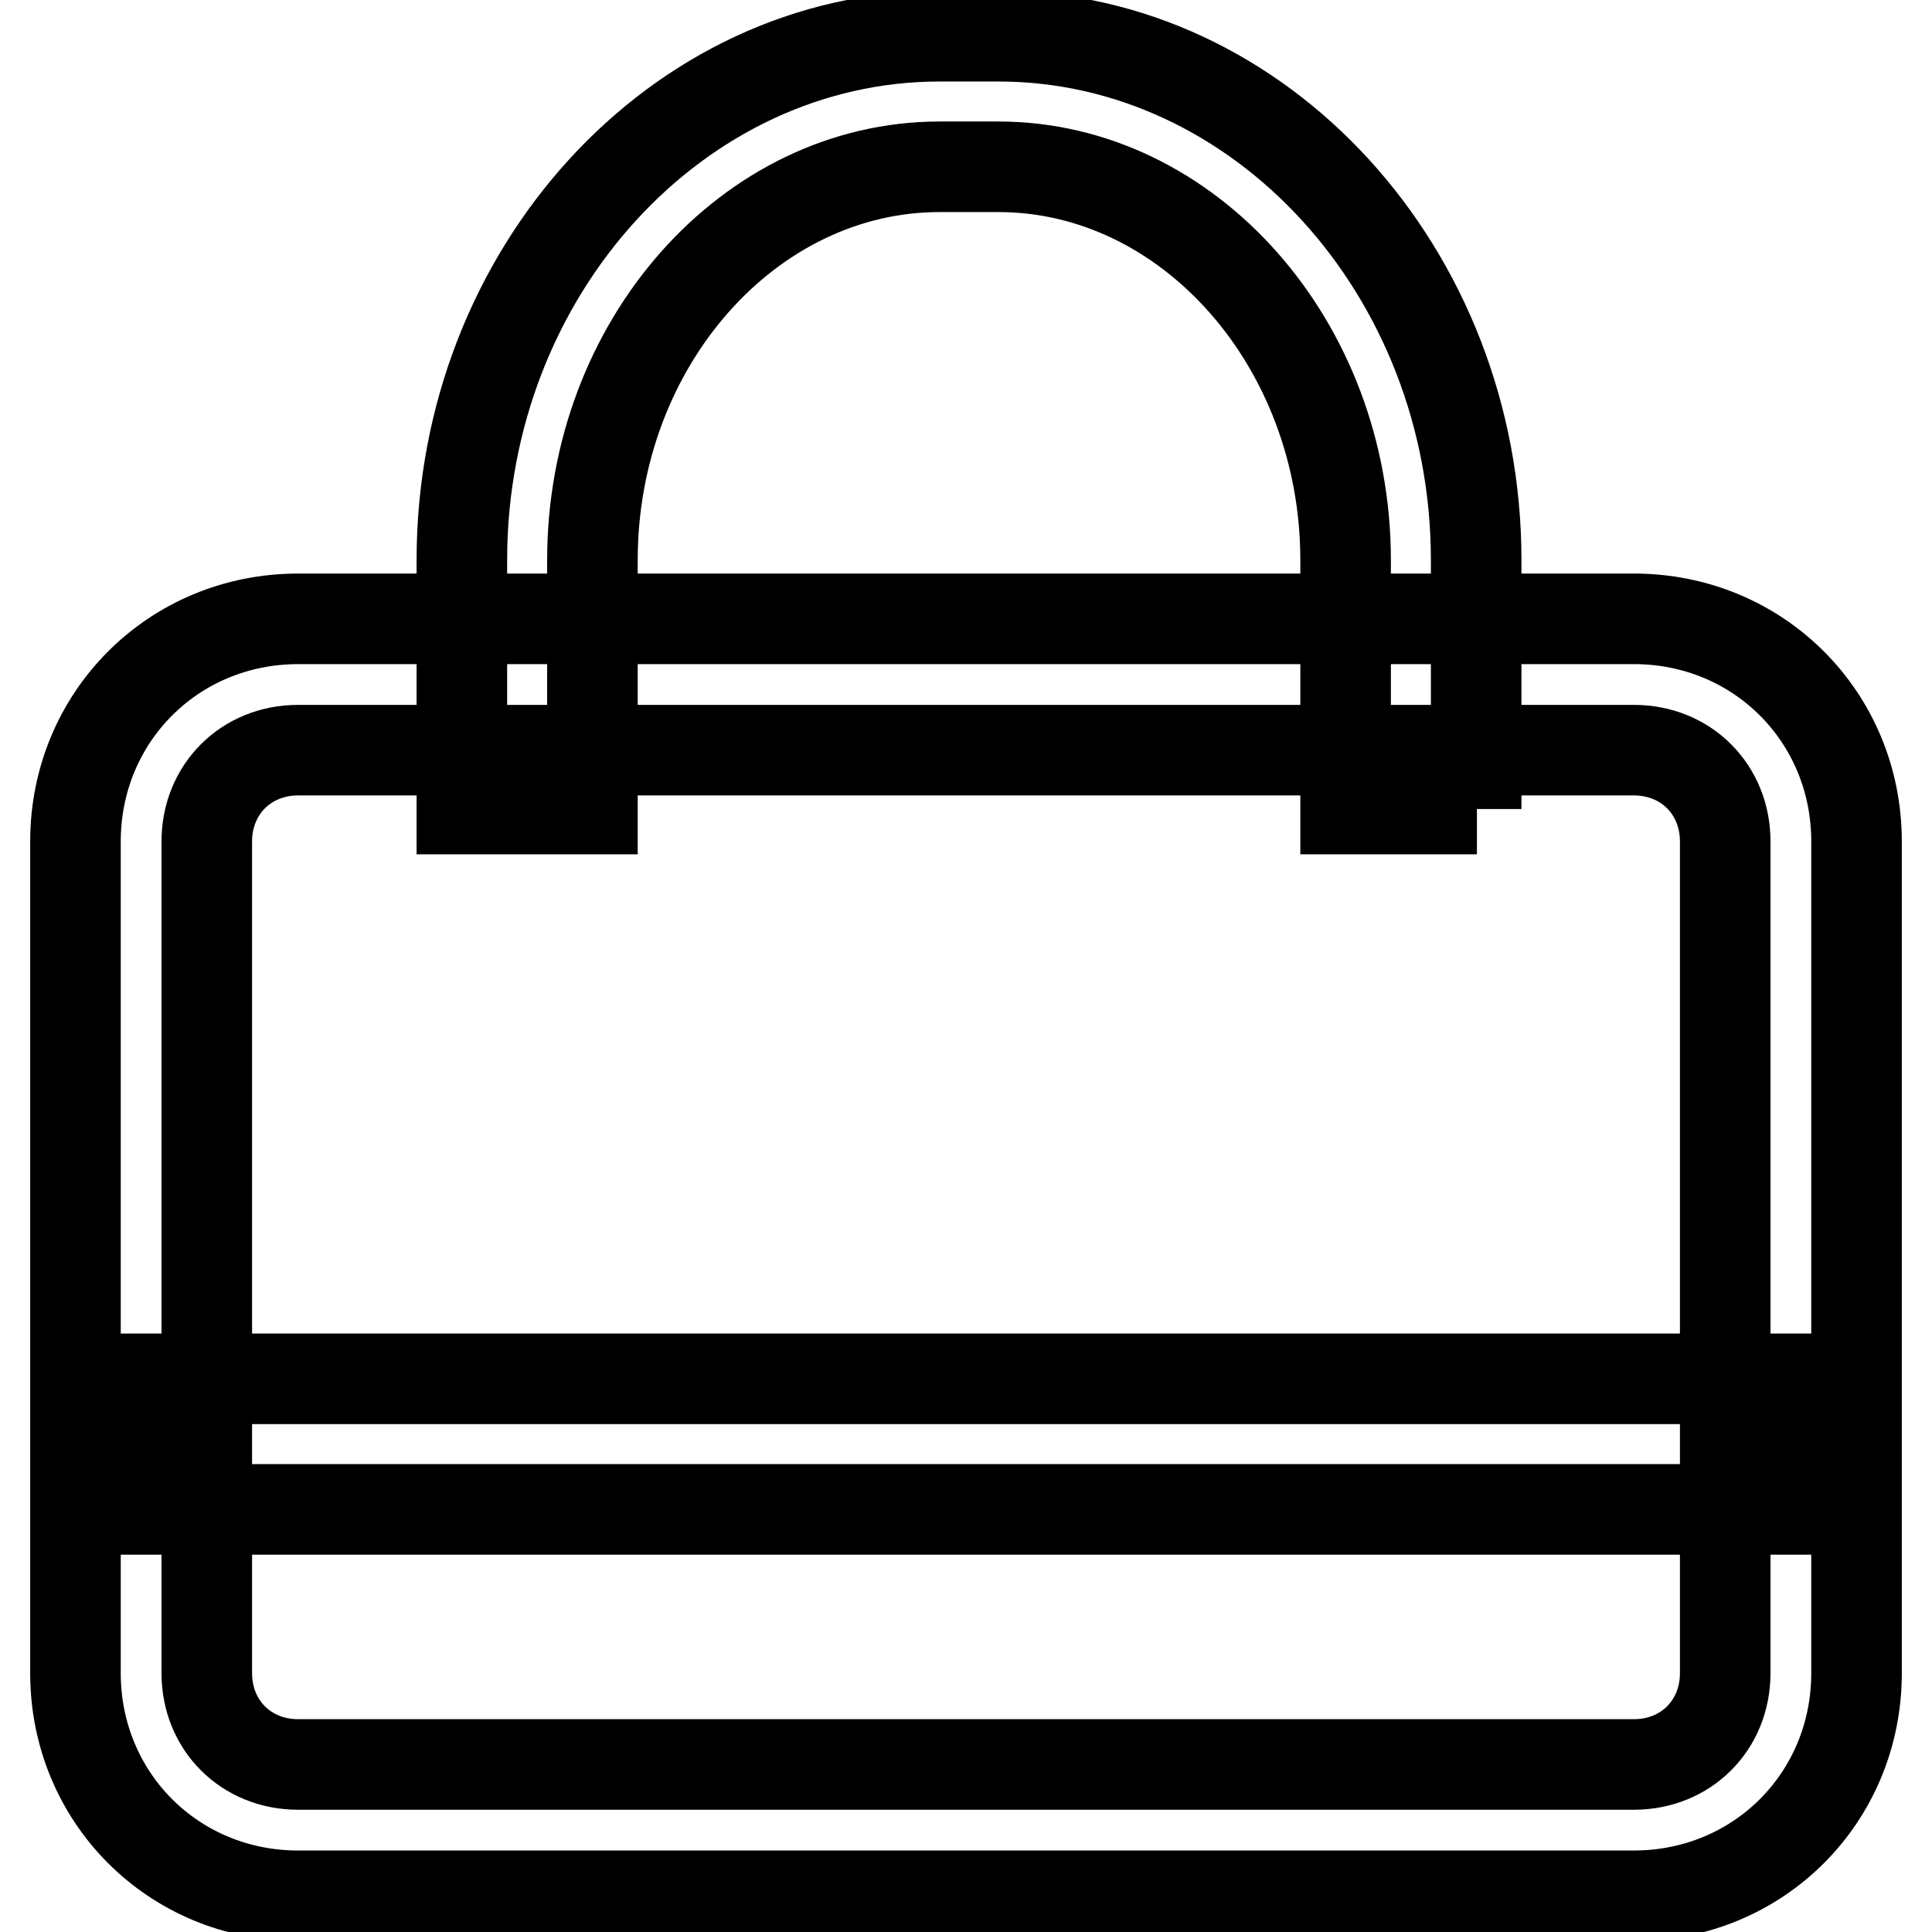 <?xml version="1.0" encoding="utf-8"?>
<!-- Svg Vector Icons : http://www.onlinewebfonts.com/icon -->
<!DOCTYPE svg PUBLIC "-//W3C//DTD SVG 1.1//EN" "http://www.w3.org/Graphics/SVG/1.1/DTD/svg11.dtd">
<svg version="1.1" xmlns="http://www.w3.org/2000/svg" xmlns:xlink="http://www.w3.org/1999/xlink" x="0px" y="0px" viewBox="0 0 256 256" enable-background="new 0 0 256 256" xml:space="preserve">
<g> <path stroke-width="12" fill-opacity="0" stroke="#000000"  d="M216.5,251.2h-177c-16.5,0-29.5-13-29.5-29.5V111.5C10,95,23,82,39.5,82h177C233,82,246,95,246,111.5v110.2 C246,238.2,233,251.2,216.5,251.2z M39.5,99.4c-6.9,0-12.1,5.2-12.1,12.1v110.2c0,6.9,5.2,12.1,12.1,12.1h177 c6.9,0,12.1-5.2,12.1-12.1V111.5c0-6.9-5.2-12.1-12.1-12.1H39.5z"/> <path stroke-width="12" fill-opacity="0" stroke="#000000"  d="M195.7,107.2h-17.4v-33c0-28.6-20.8-52.1-46-52.1h-7.8c-25.2,0-46,23.4-46,52.1v33H61.2v-33 c0-38.2,28.6-69.4,63.3-69.4h7.8c34.7,0,63.3,31.2,63.3,69.4V107.2z M18.7,182.7h218.6V200H18.7V182.7z"/></g>
</svg>